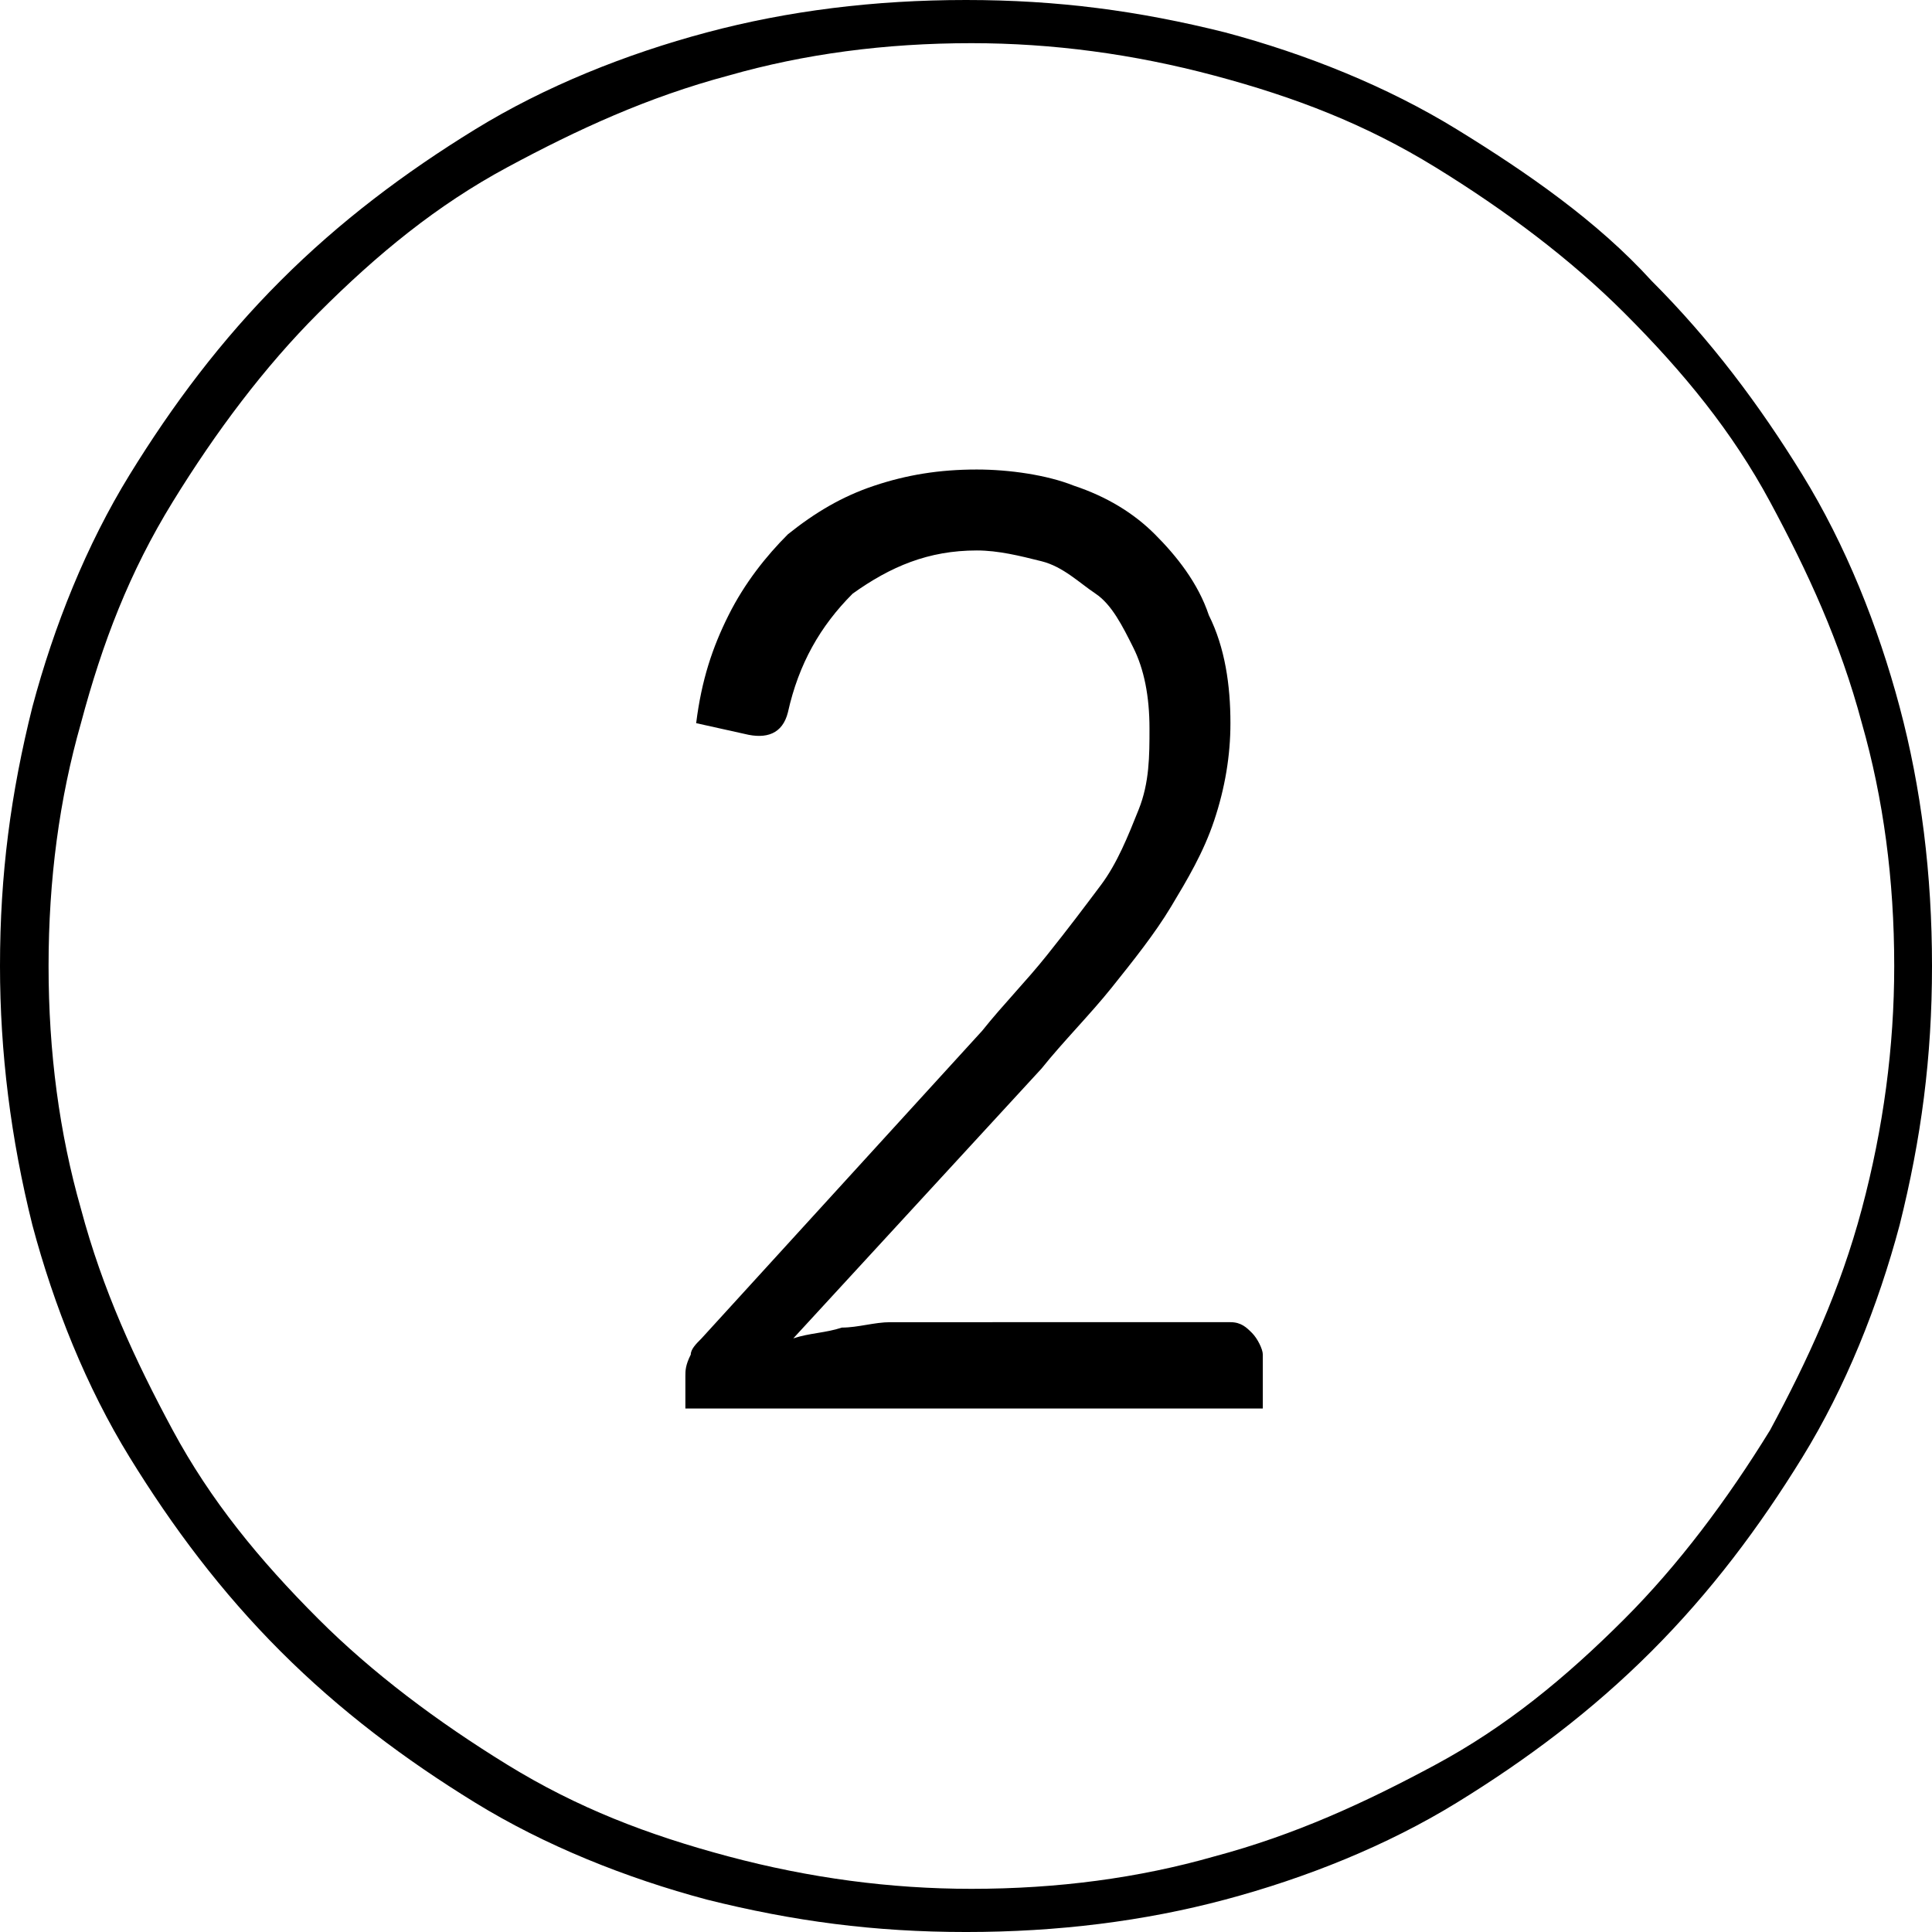 <?xml version="1.0" encoding="UTF-8"?>
<!-- Generator: Adobe Illustrator 21.1.0, SVG Export Plug-In . SVG Version: 6.00 Build 0)  -->
<svg xmlns="http://www.w3.org/2000/svg" xmlns:xlink="http://www.w3.org/1999/xlink" version="1.2" id="Ebene_1" x="0px" y="0px" viewBox="0 0 35.8 35.8" xml:space="preserve">
<g>
	<path d="M0,17.9c0-1.7,0.2-3.2,0.6-4.8c0.4-1.5,1-3,1.8-4.3s1.7-2.5,2.8-3.6s2.3-2,3.6-2.8s2.8-1.4,4.3-1.8S16.2,0,17.9,0   s3.2,0.2,4.8,0.6c1.5,0.4,3,1,4.3,1.8s2.6,1.7,3.6,2.8c1.1,1.1,2,2.3,2.8,3.6c0.8,1.3,1.4,2.8,1.8,4.3c0.4,1.5,0.6,3.1,0.6,4.8   c0,1.7-0.2,3.2-0.6,4.8c-0.4,1.5-1,3-1.8,4.3s-1.7,2.5-2.8,3.6s-2.3,2-3.6,2.8s-2.8,1.4-4.3,1.8s-3.1,0.6-4.8,0.6s-3.2-0.2-4.8-0.6   c-1.5-0.4-3-1-4.3-1.8s-2.5-1.7-3.6-2.8c-1.1-1.1-2-2.3-2.8-3.6c-0.8-1.3-1.4-2.8-1.8-4.3C0.2,21.1,0,19.5,0,17.9z M0.9,17.9   c0,1.6,0.2,3.1,0.6,4.5c0.4,1.5,1,2.8,1.7,4.1s1.6,2.4,2.7,3.5c1,1,2.2,1.9,3.5,2.7s2.6,1.3,4.1,1.7c1.5,0.4,3,0.6,4.5,0.6   c1.6,0,3.1-0.2,4.5-0.6c1.5-0.4,2.8-1,4.1-1.7s2.4-1.6,3.5-2.7c1-1,1.9-2.2,2.7-3.5c0.7-1.3,1.3-2.6,1.7-4.1s0.6-3,0.6-4.5   c0-1.6-0.2-3.1-0.6-4.5c-0.4-1.5-1-2.8-1.7-4.1c-0.7-1.3-1.6-2.4-2.7-3.5c-1-1-2.2-1.9-3.5-2.7S24,1.8,22.5,1.4   C21,1,19.5,0.8,18,0.8c-1.6,0-3.1,0.2-4.5,0.6c-1.5,0.4-2.8,1-4.1,1.7S7,4.7,5.9,5.8C4.9,6.8,4,8,3.2,9.3s-1.3,2.6-1.7,4.1   C1.1,14.8,0.9,16.3,0.9,17.9z M22.8,24.5c0.2,0,0.3,0.1,0.4,0.2s0.2,0.3,0.2,0.4v1H12.7v-0.6c0-0.1,0-0.2,0.1-0.4   c0-0.1,0.1-0.2,0.2-0.3l5.2-5.7c0.4-0.5,0.8-0.9,1.2-1.4s0.7-0.9,1-1.3s0.5-0.9,0.7-1.4s0.2-1,0.2-1.5c0-0.6-0.1-1.1-0.3-1.5   s-0.4-0.8-0.7-1s-0.6-0.5-1-0.6s-0.8-0.2-1.2-0.2c-0.9,0-1.6,0.3-2.3,0.8c-0.6,0.6-1,1.3-1.2,2.2c-0.1,0.4-0.4,0.5-0.8,0.4   l-0.9-0.2c0.1-0.8,0.3-1.4,0.6-2s0.7-1.1,1.1-1.5c0.5-0.4,1-0.7,1.6-0.9c0.6-0.2,1.2-0.3,1.9-0.3c0.6,0,1.3,0.1,1.8,0.3   c0.6,0.2,1.1,0.5,1.5,0.9s0.8,0.9,1,1.5c0.3,0.6,0.4,1.3,0.4,2c0,0.6-0.1,1.2-0.3,1.8c-0.2,0.6-0.5,1.1-0.8,1.6s-0.7,1-1.1,1.5   c-0.4,0.5-0.9,1-1.3,1.5l-4.6,5c0.3-0.1,0.6-0.1,0.9-0.2c0.3,0,0.6-0.1,0.9-0.1C16.5,24.5,22.8,24.5,22.8,24.5z"></path>
</g>
</svg>
